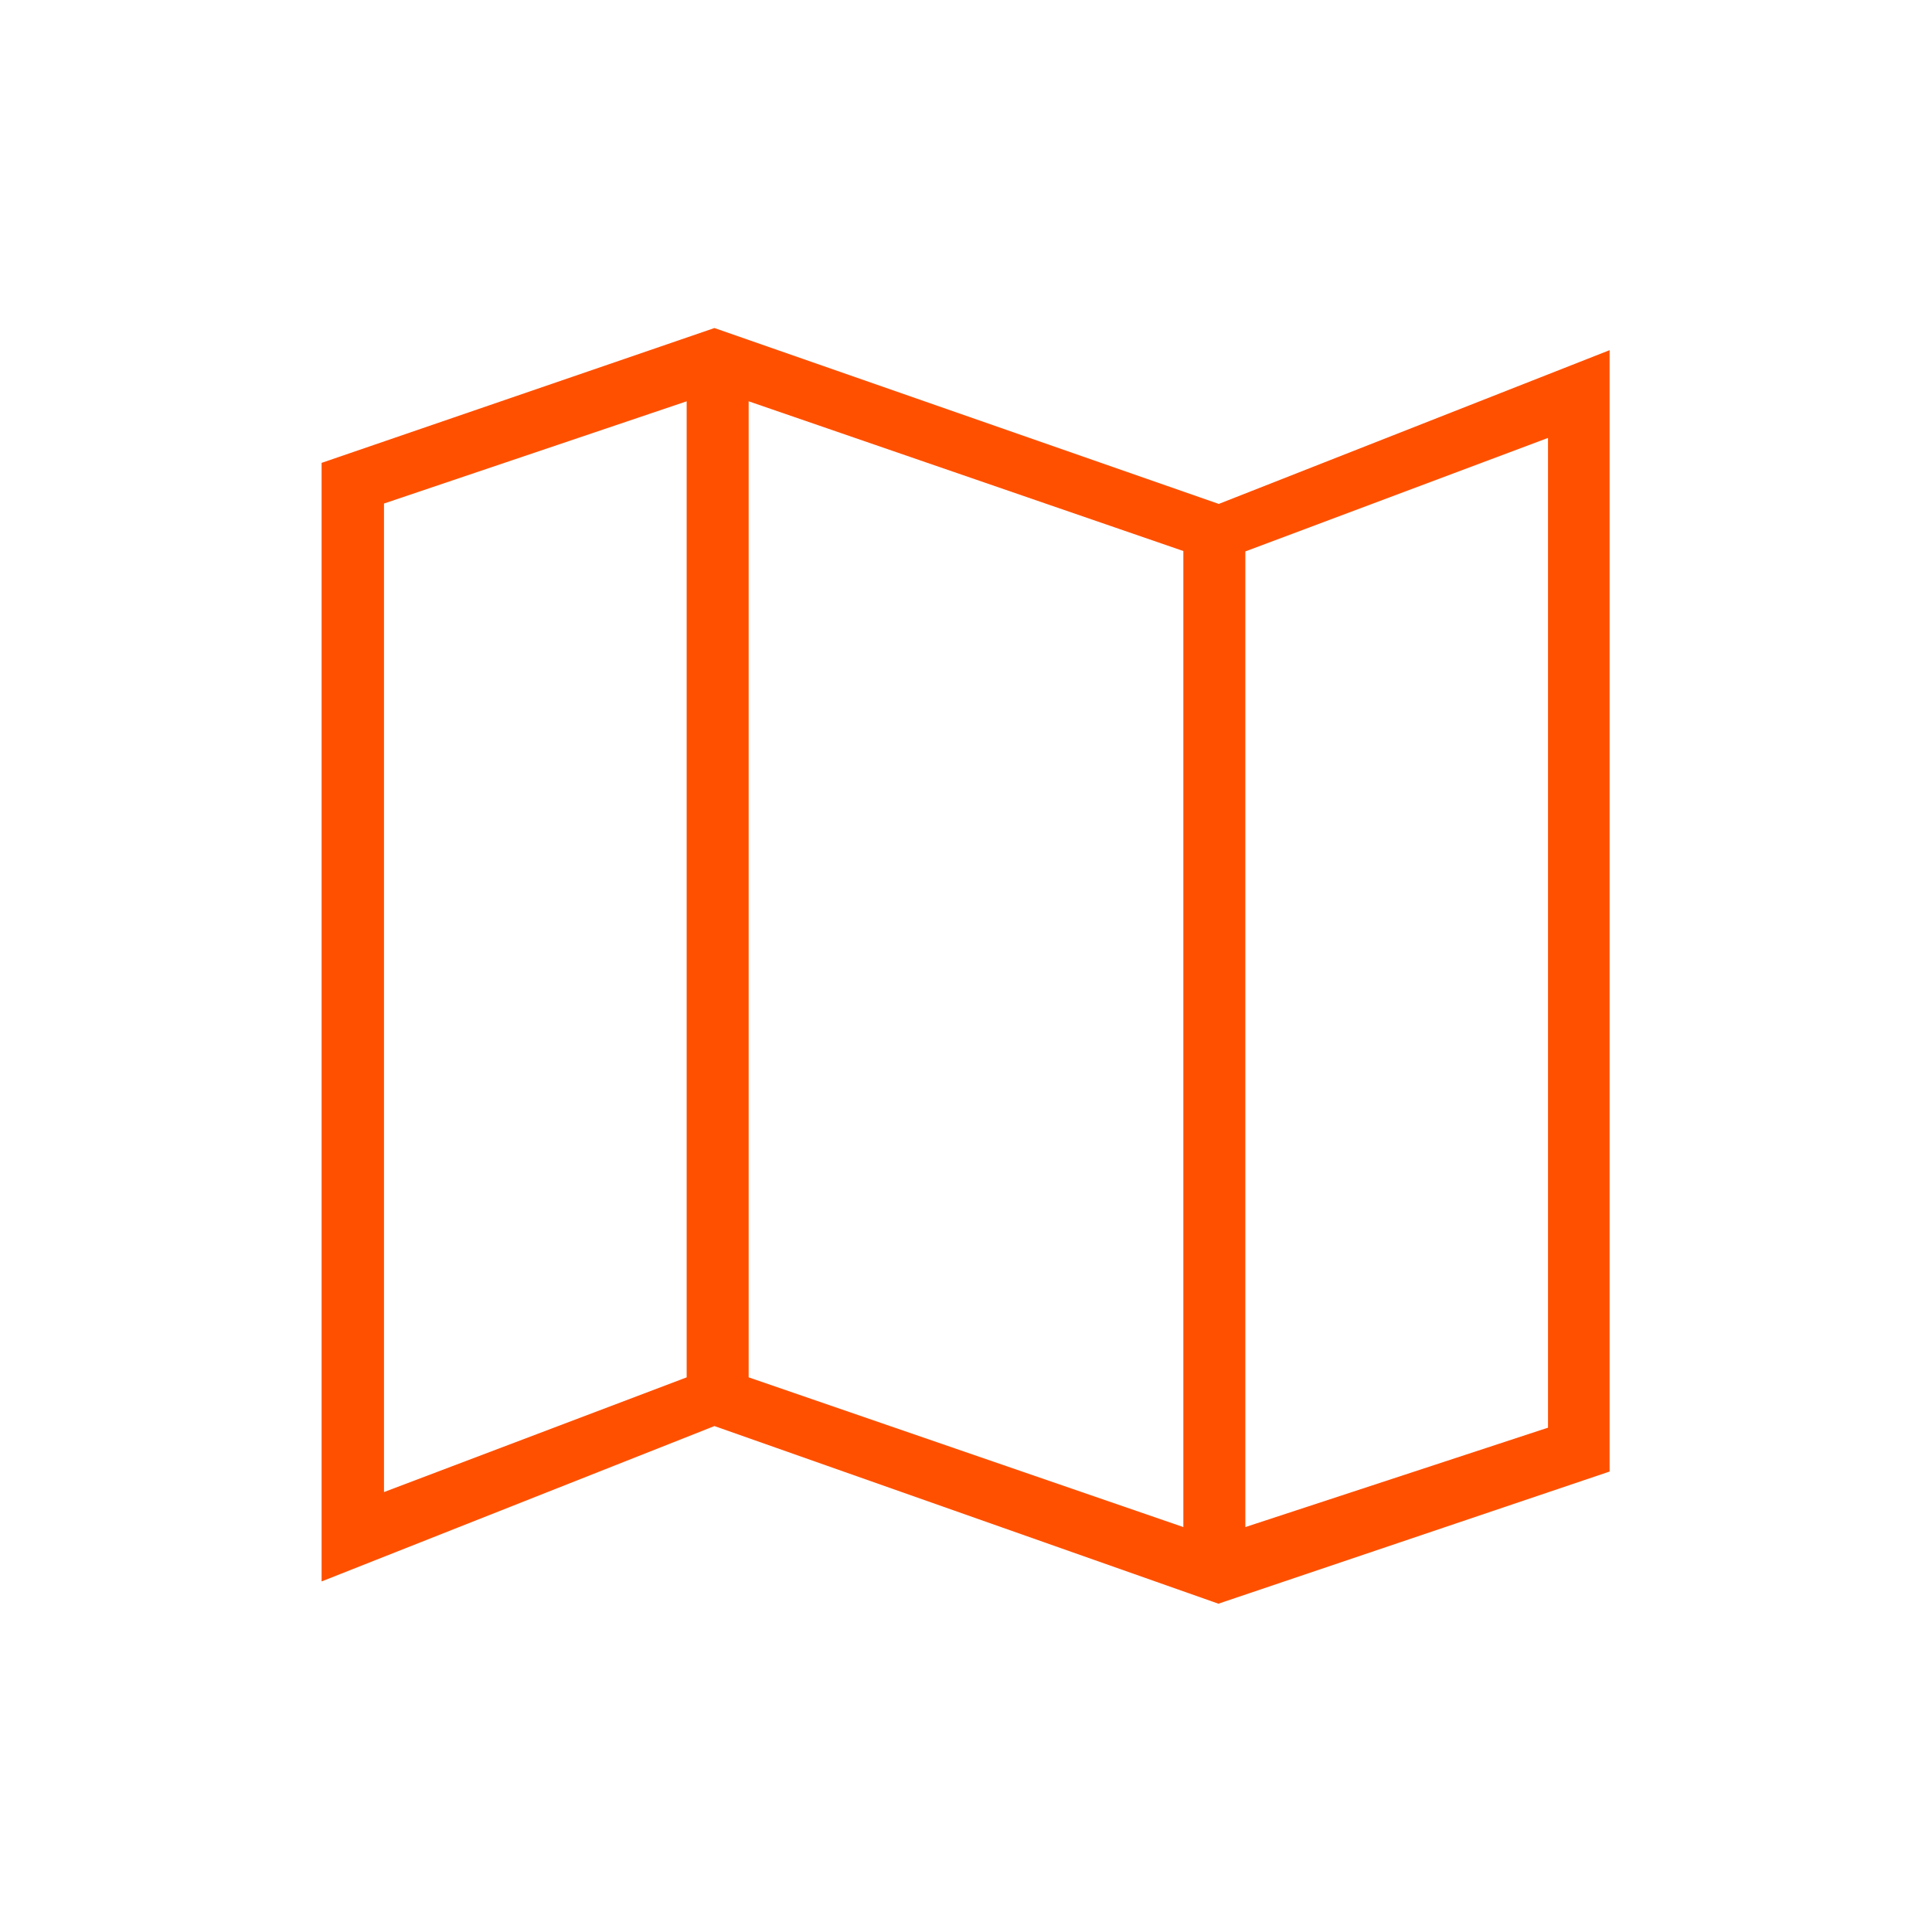 <?xml version="1.0" encoding="UTF-8"?>
<svg id="Ebene_1" data-name="Ebene 1" xmlns="http://www.w3.org/2000/svg" viewBox="0 0 48 48">
  <defs>
    <style>
      .cls-1 {
        fill: none;
      }

      .cls-2 {
        fill: #ff5000;
      }
    </style>
  </defs>
  <rect class="cls-1" width="48" height="48"/>
  <path class="cls-2" d="M30.29,39.85l-12.54-4.42-9.76,3.86V11.5l9.76-3.35,12.53,4.37,9.71-3.82v27.86l-9.71,3.28ZM29.4,37.94V13.69l-10.8-3.72v24.25l10.8,3.72ZM30.94,37.94l7.52-2.47V10.88l-7.52,2.82s0,24.25,0,24.25ZM9.54,37.07l7.52-2.85V9.97l-7.52,2.54s0,24.56,0,24.56ZM30.94,13.69v24.25V13.69ZM17.06,9.97v24.25V9.97Z"/>
</svg>